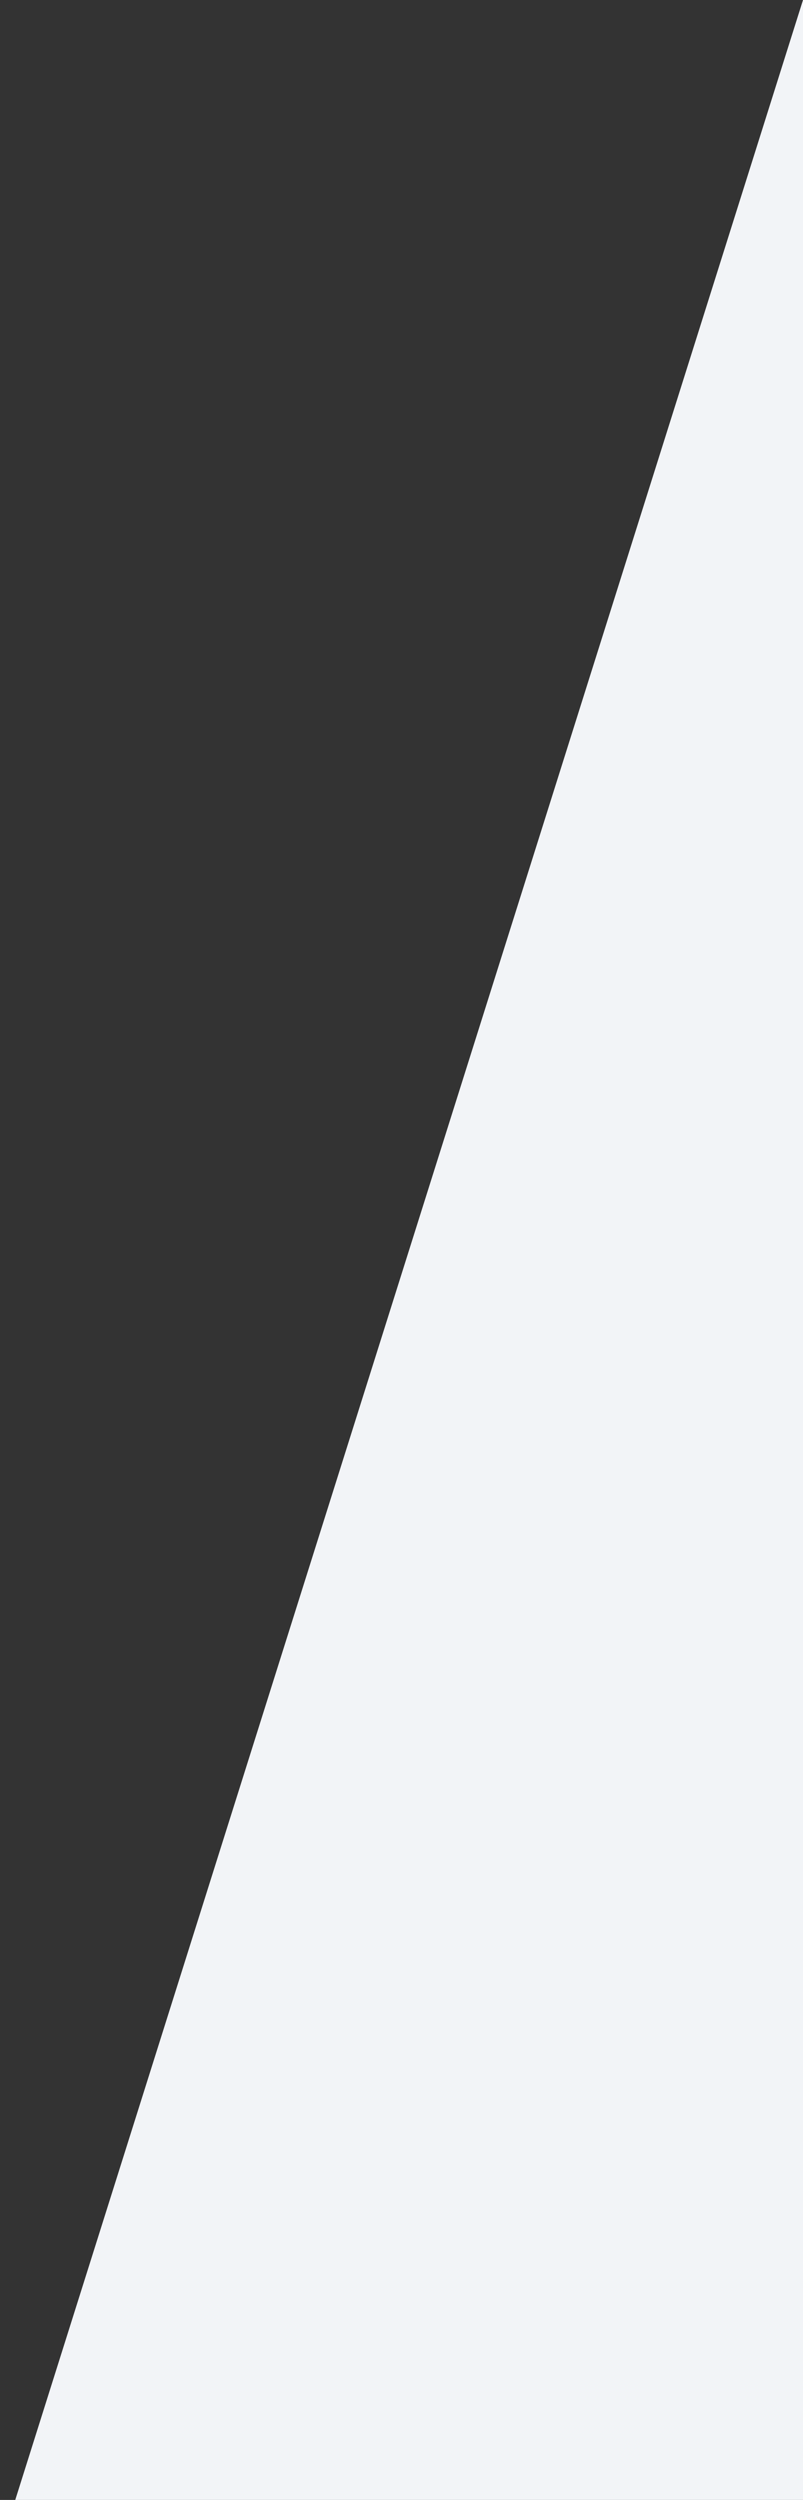 <svg xmlns="http://www.w3.org/2000/svg" id="Ebene_1" data-name="Ebene 1" viewBox="0 0 90 280"><rect x="0" y="0" width="90" height="280" fill="#333333" stroke="none"/><g id="Gruppe_2396" data-name="Gruppe 2396"><g id="Gruppe_1499" data-name="Gruppe 1499"><path id="Pfad_2751" data-name="Pfad 2751" d="M90,280V0h0L1.71,280h88.29Z" fill="#f2f4f7" stroke-width="0"></path></g></g></svg>
